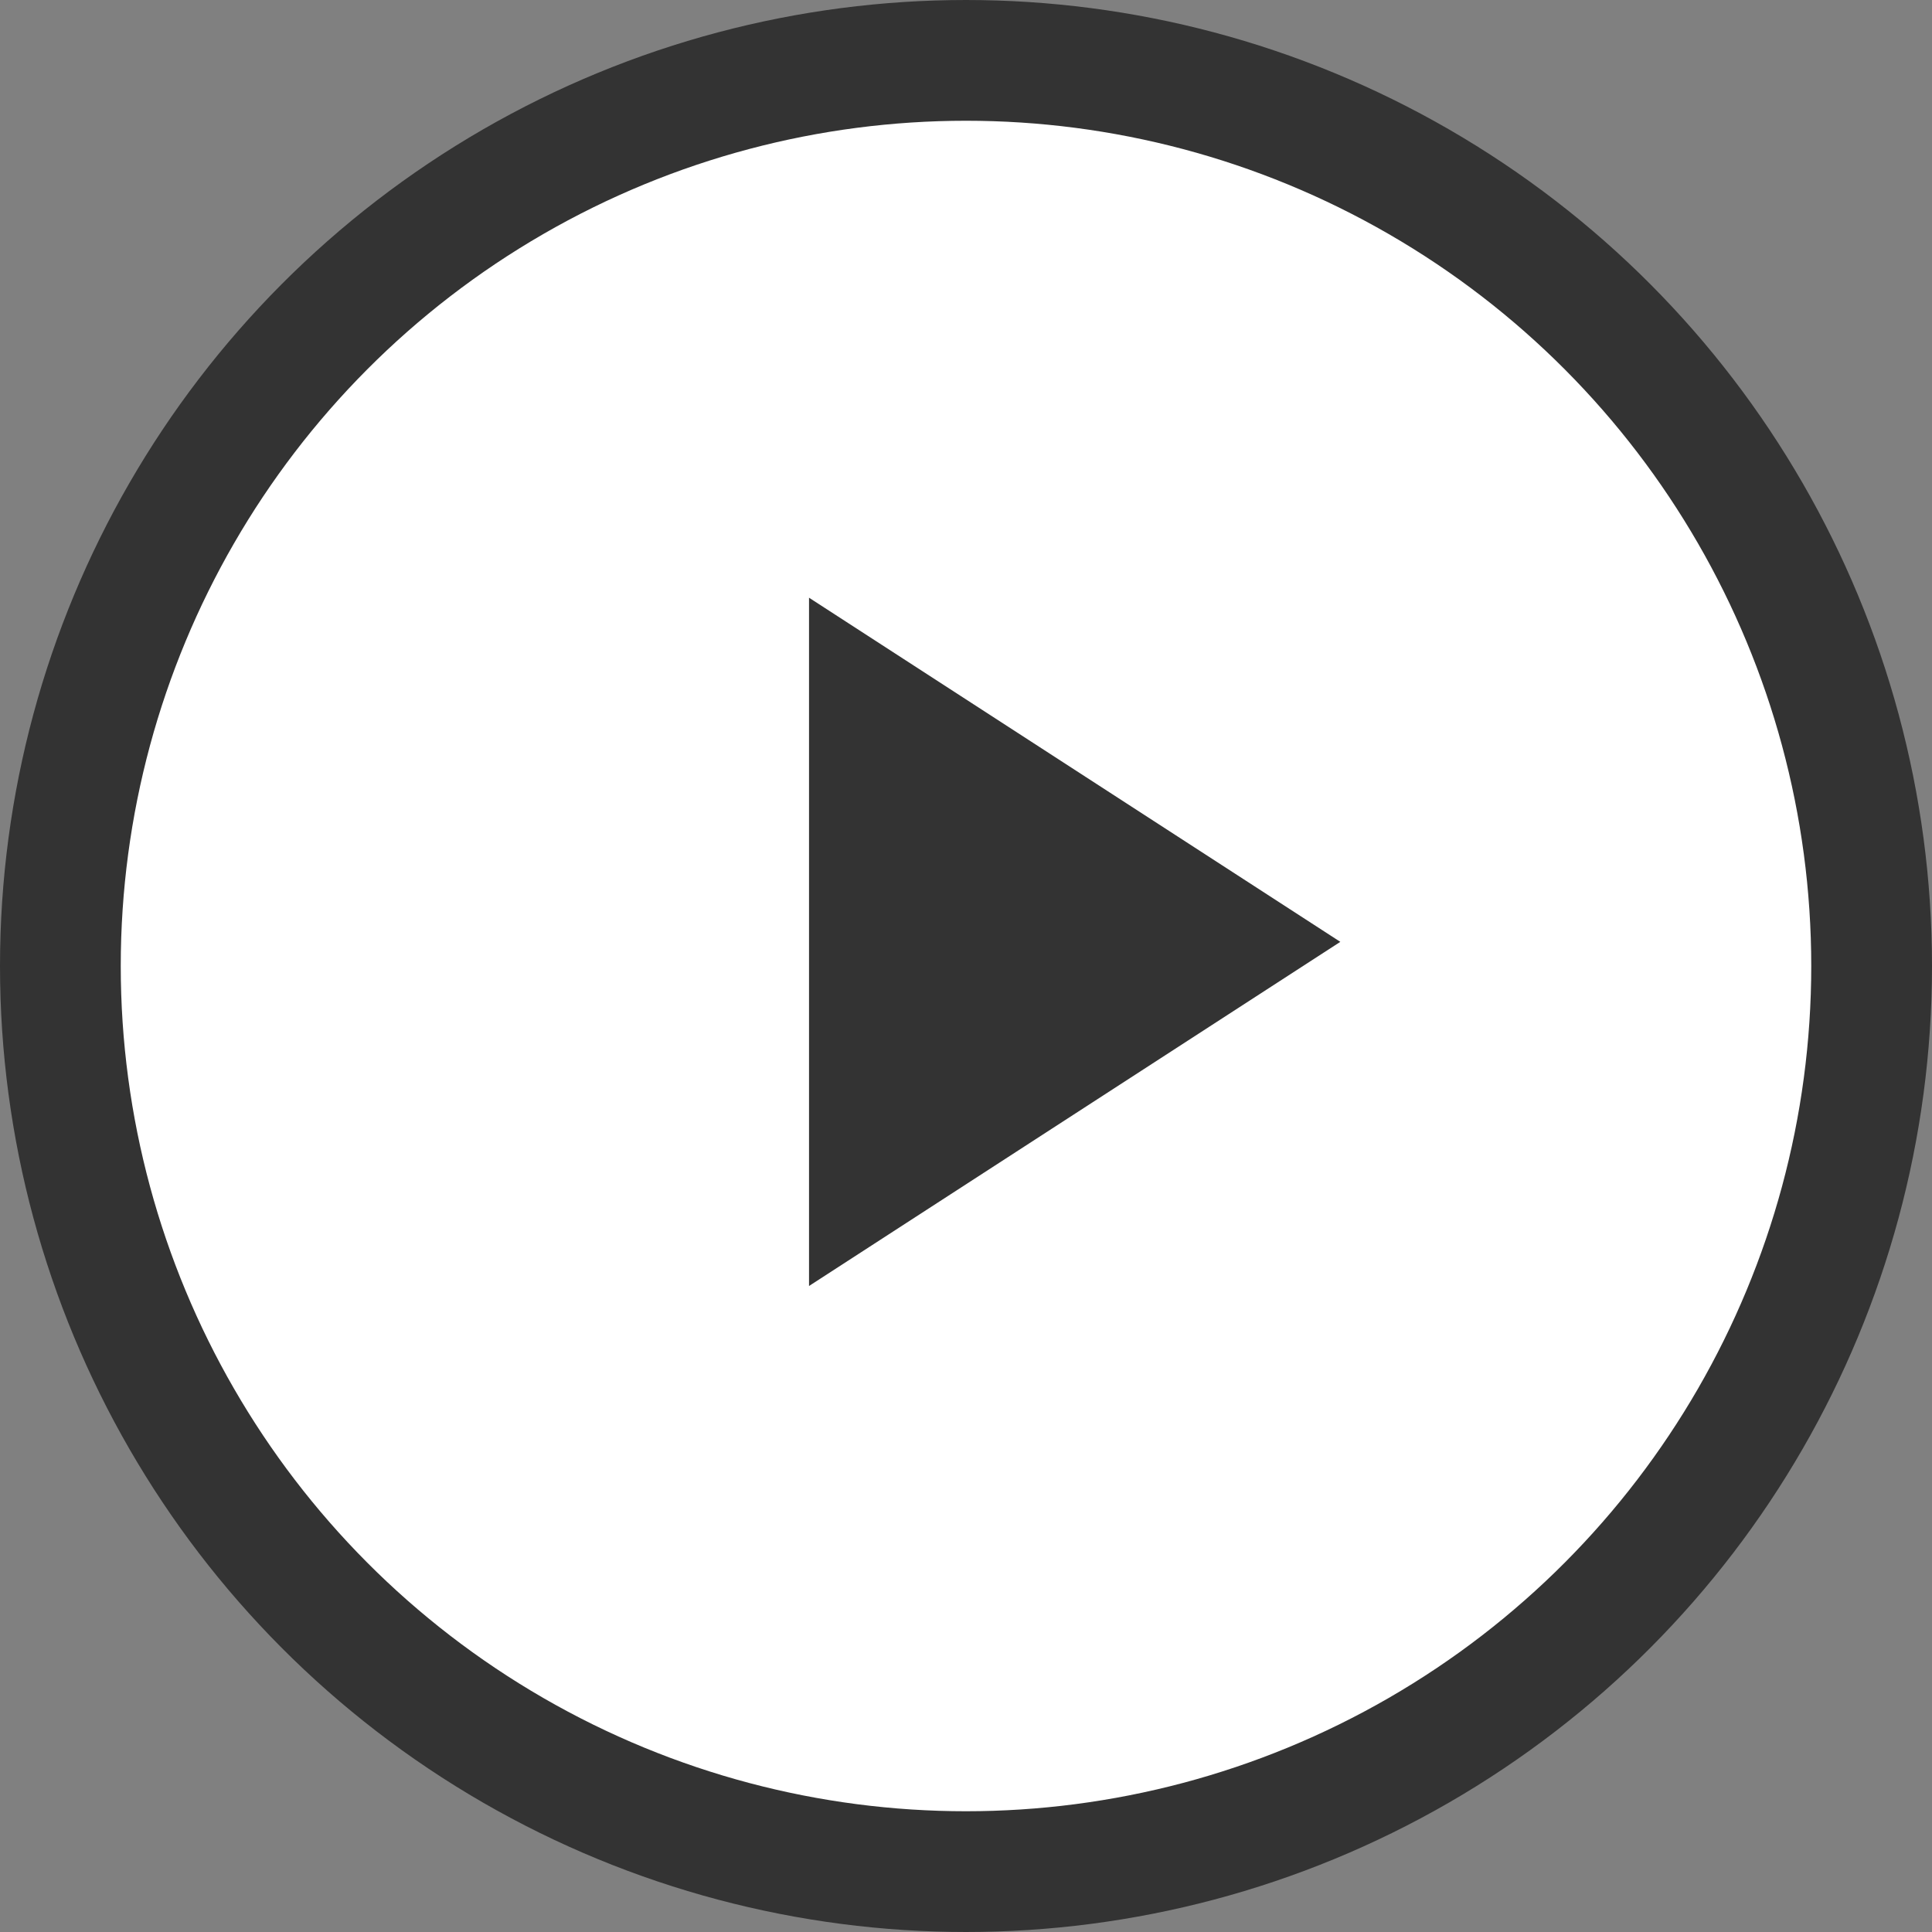 <?xml version="1.0" encoding="utf-8"?>
<!-- Generator: Adobe Illustrator 20.1.0, SVG Export Plug-In . SVG Version: 6.00 Build 0)  -->
<svg version="1.1" id="play" xmlns="http://www.w3.org/2000/svg" xmlns:xlink="http://www.w3.org/1999/xlink" x="0px" y="0px"
	 viewBox="0 0 32 32" style="enable-background:new 0 0 32 32;" xml:space="preserve">
<rect x="0" y="0" width="32" height="32" fill="#808080" stroke="none"/>
<style type="text/css">
	.st0{fill:#FFFFFF;stroke:#333333;stroke-width:2;}
	.st1{fill:none;enable-background:new    ;}
	.st2{fill:#333333;}
</style>
<circle class="st0" cx="16" cy="16" r="15"/>
<path class="st1" d="z"/>
<polygon class="st2" points="13.4,9.9 13.4,21.3 22.2,15.6 "/>
</svg>
